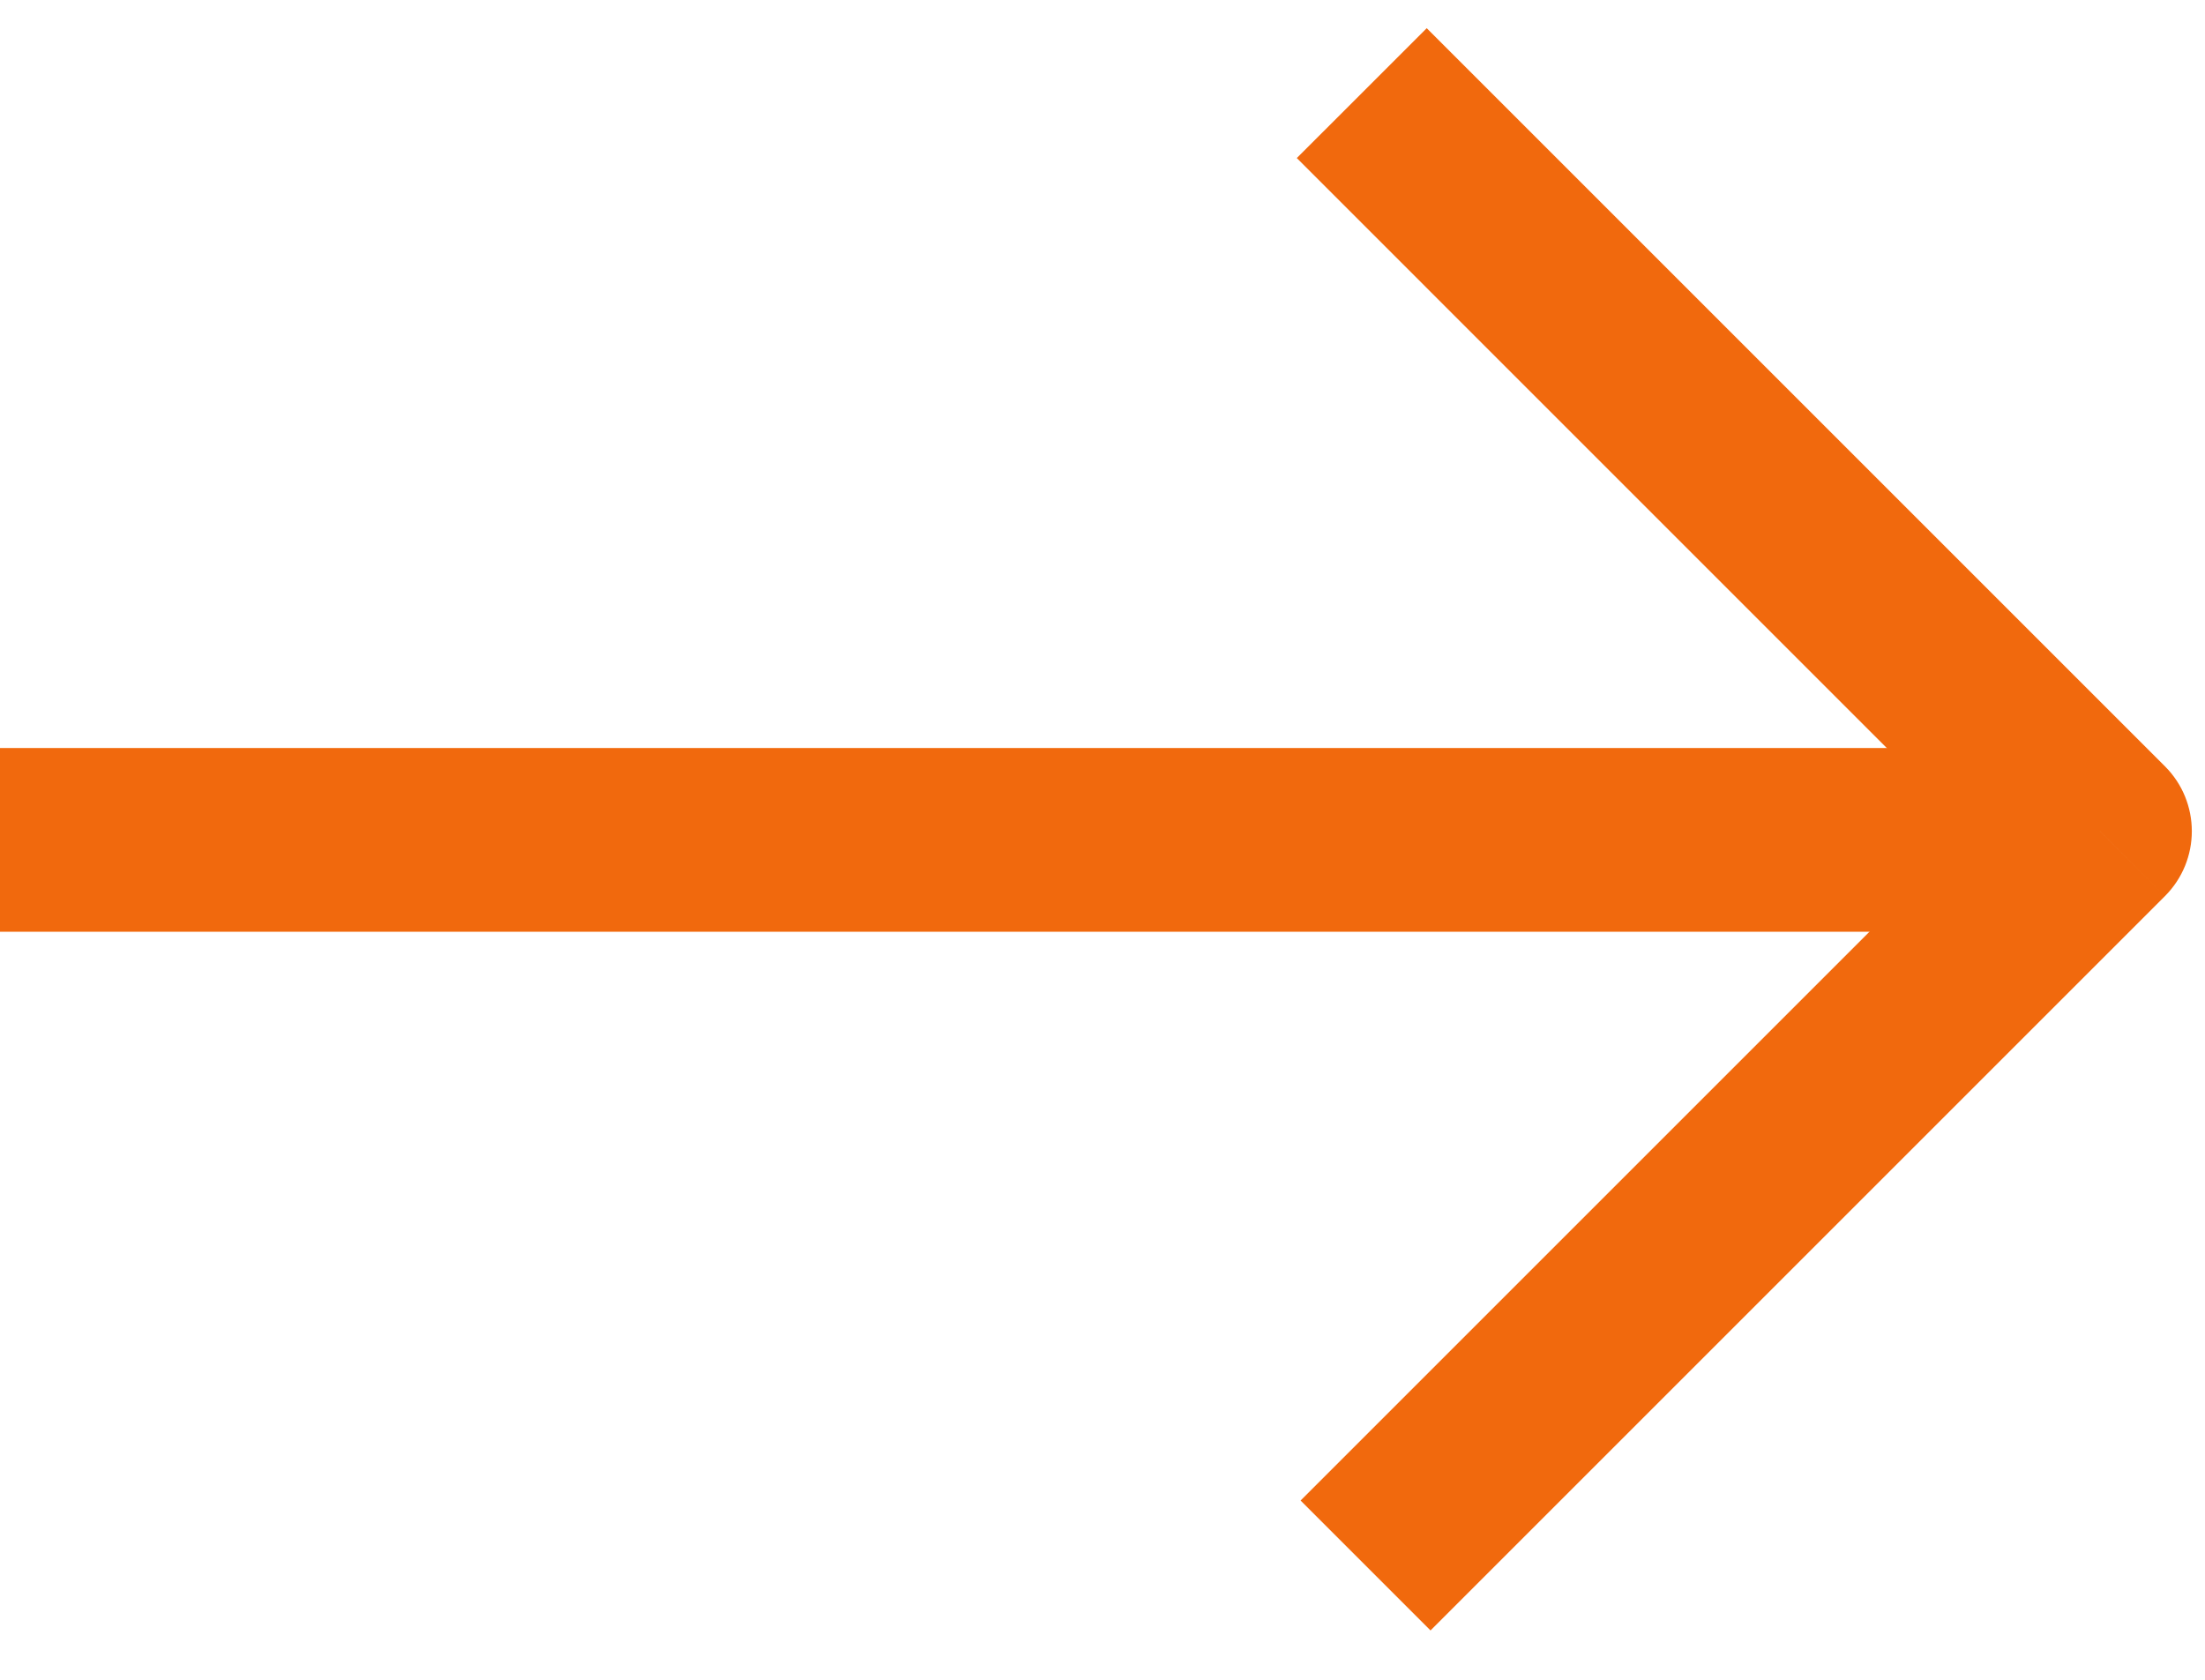 <?xml version="1.0" encoding="UTF-8"?> <svg xmlns="http://www.w3.org/2000/svg" width="42" height="32" viewBox="0 0 42 32" fill="none"><path d="M28.413 1.774L27.176 0.537L24.701 3.011L25.939 4.249L28.413 1.774ZM39.999 15.834L41.236 17.072C41.92 16.388 41.92 15.28 41.236 14.597L39.999 15.834ZM25.939 4.249L38.761 17.072L41.236 14.597L28.413 1.774L25.939 4.249ZM38.761 14.597L24.773 28.585L27.248 31.06L41.236 17.072L38.761 14.597Z" fill="#F1690D"></path><path d="M0 16H38" stroke="#F1690D" stroke-width="3.5" stroke-linejoin="round"></path></svg> 